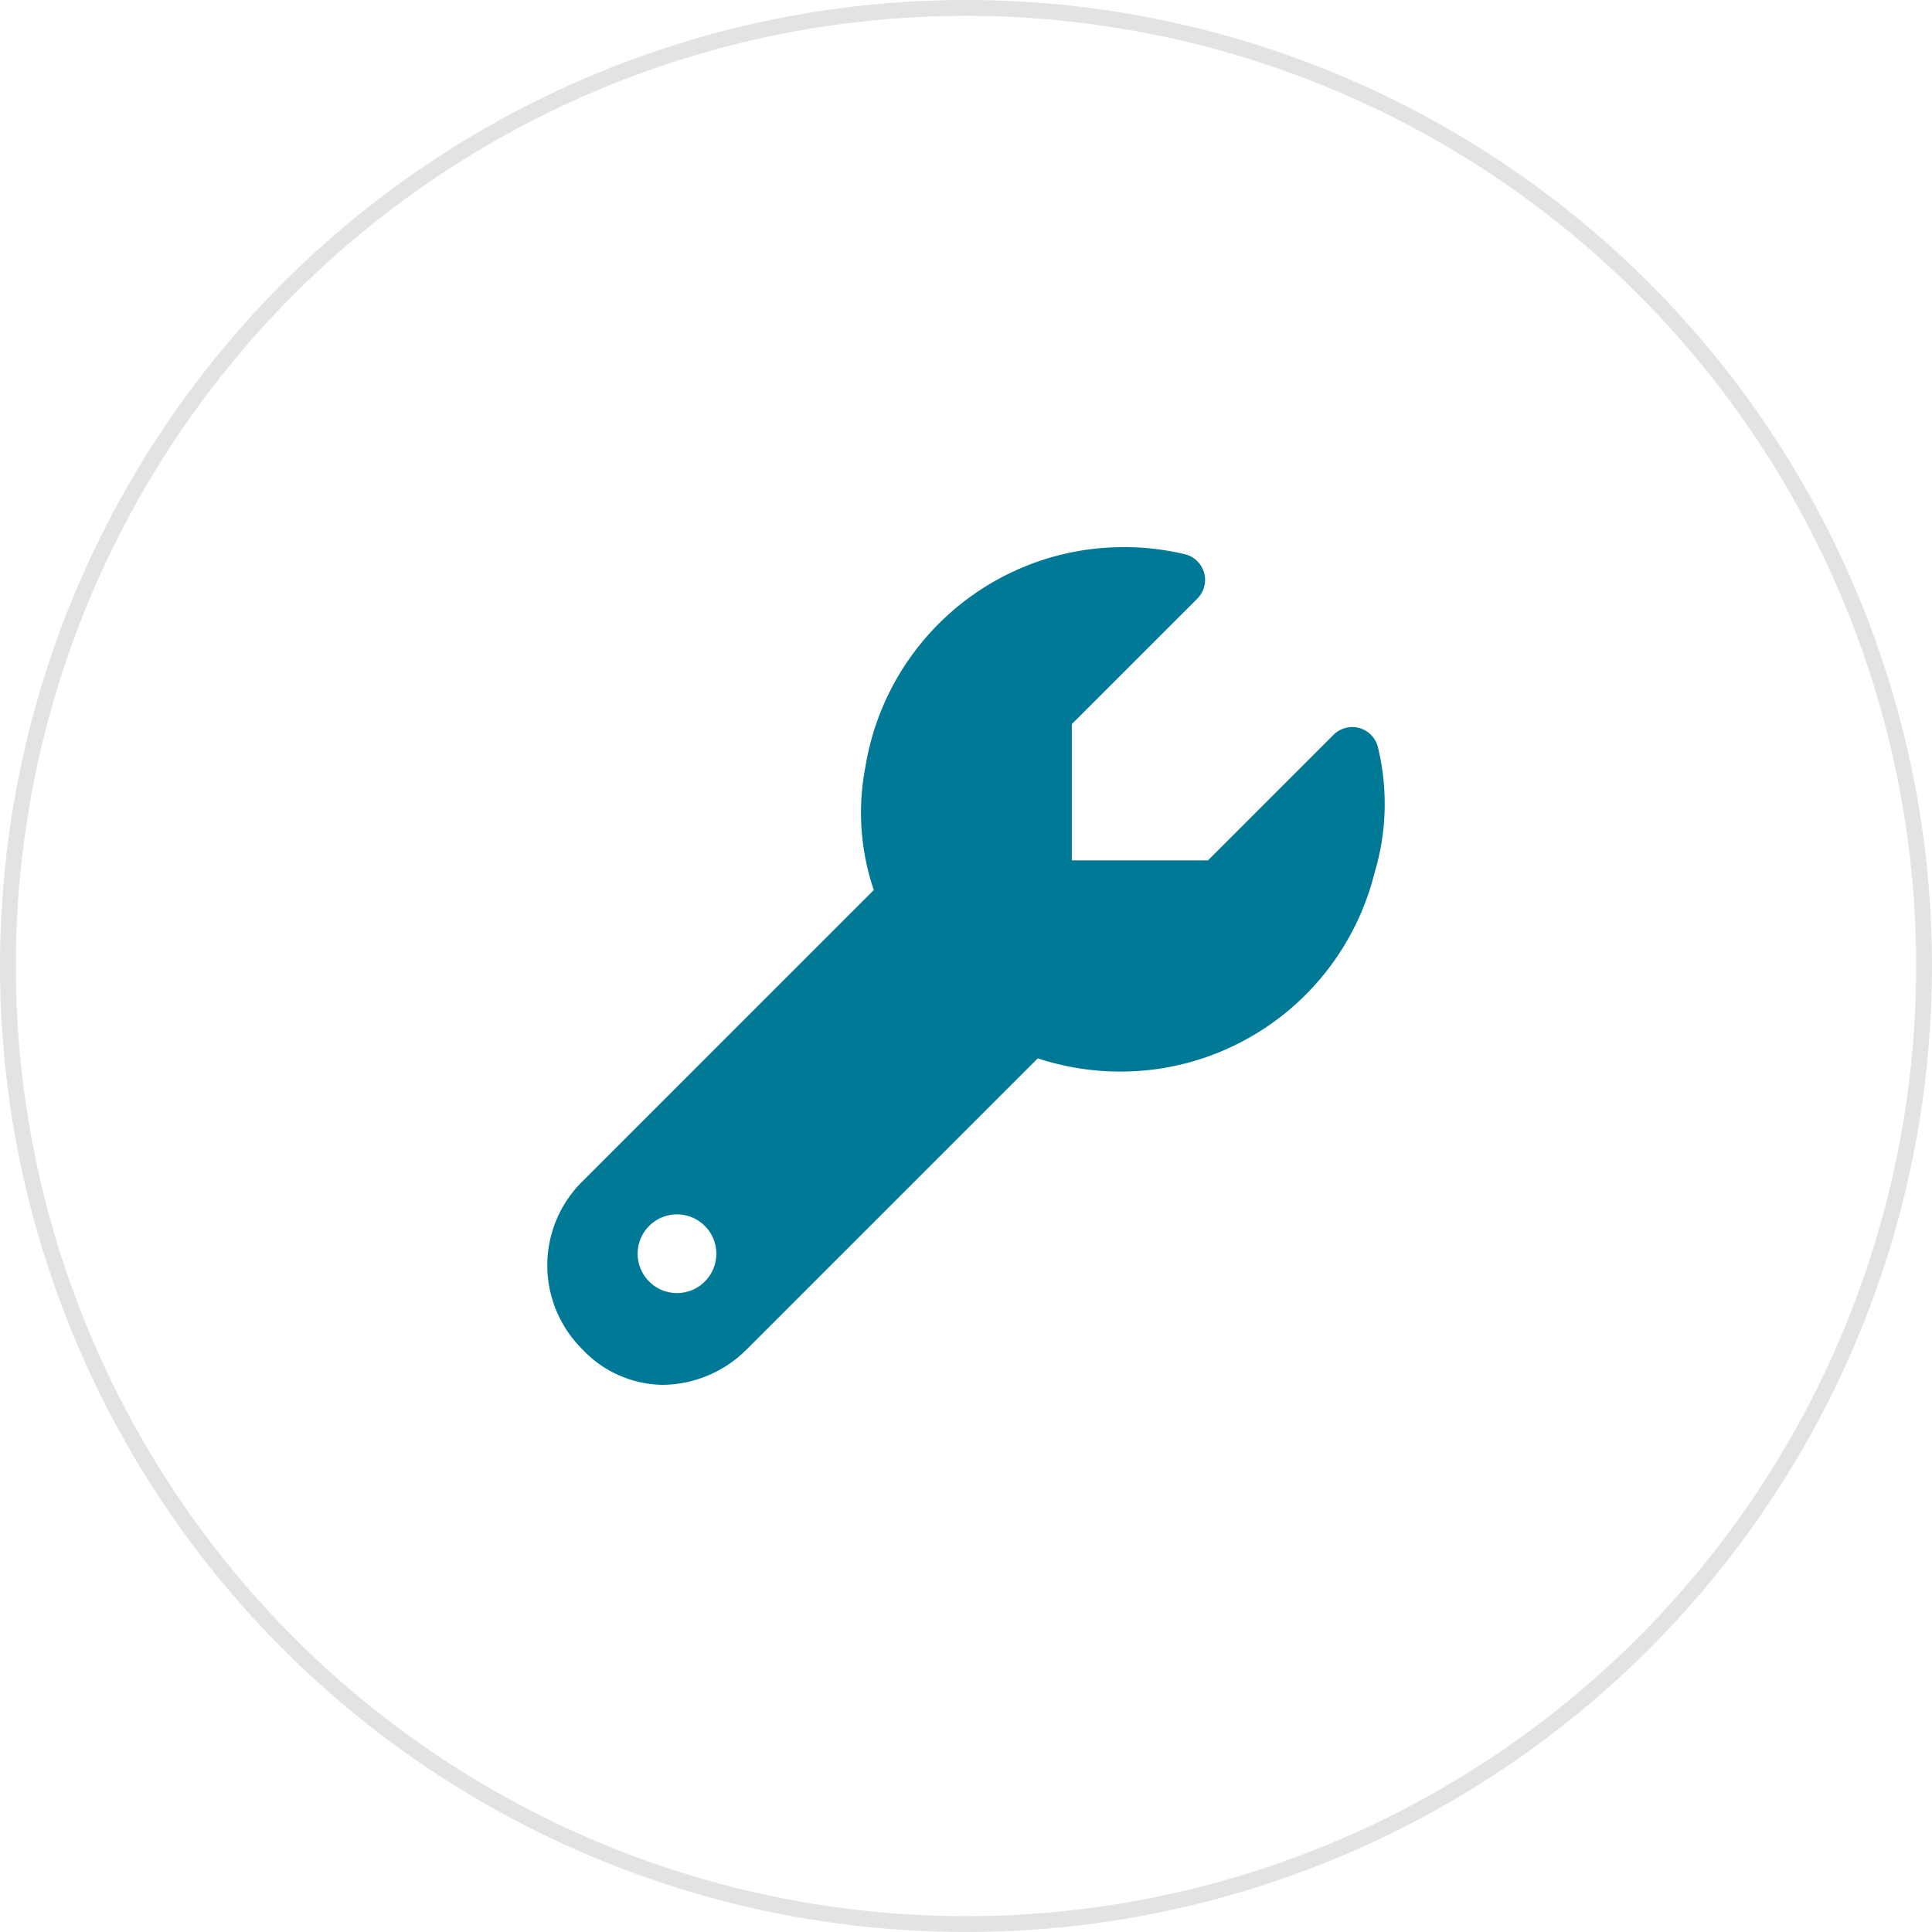 <svg xmlns="http://www.w3.org/2000/svg" width="122" height="122" viewBox="0 0 122 122"><defs><clipPath id="clip-path"><circle id="楕円形_46862" data-name="楕円形 46862" cx="61" cy="61" r="61" transform="translate(651 939)" fill="none" stroke="#e3e3e5" stroke-width="1"/></clipPath></defs><g id="icon" transform="translate(-651 -939)"><g id="グループ_487" data-name="グループ 487"><g id="マスクグループ_52" data-name="マスクグループ 52" clip-path="url(#clip-path)"><g id="楕円形_46869" data-name="楕円形 46869" transform="translate(651 939)" fill="none" stroke="#e3e3e5" stroke-width="1"><circle cx="61" cy="61" r="61" stroke="none"/><circle cx="61" cy="61" r="60.5"/></g><path id="wrench-solid" d="M53.357 13.541a1.669 1.669 0 00-2.8-.76l-7.924 7.925h-8.6V12.1l7.923-7.92a1.67 1.67 0 00-.759-2.8 16.734 16.734 0 00-7.858.026A16.542 16.542 0 0021 14.791a15.174 15.174 0 00.527 7.787L3.093 41.012a7.449 7.449 0 000 10.537 7.094 7.094 0 005.082 2.277 7.59 7.59 0 005.27-2.183L31.88 33.209a16.735 16.735 0 007.884.621 16.554 16.554 0 0013.384-12.338 15.1 15.1 0 00.209-7.951zM9.1 48.03a2.484 2.484 0 112.484-2.484A2.485 2.485 0 019.1 48.03z" transform="translate(684.65 972.623)" fill="#007997"/></g></g></g></svg>